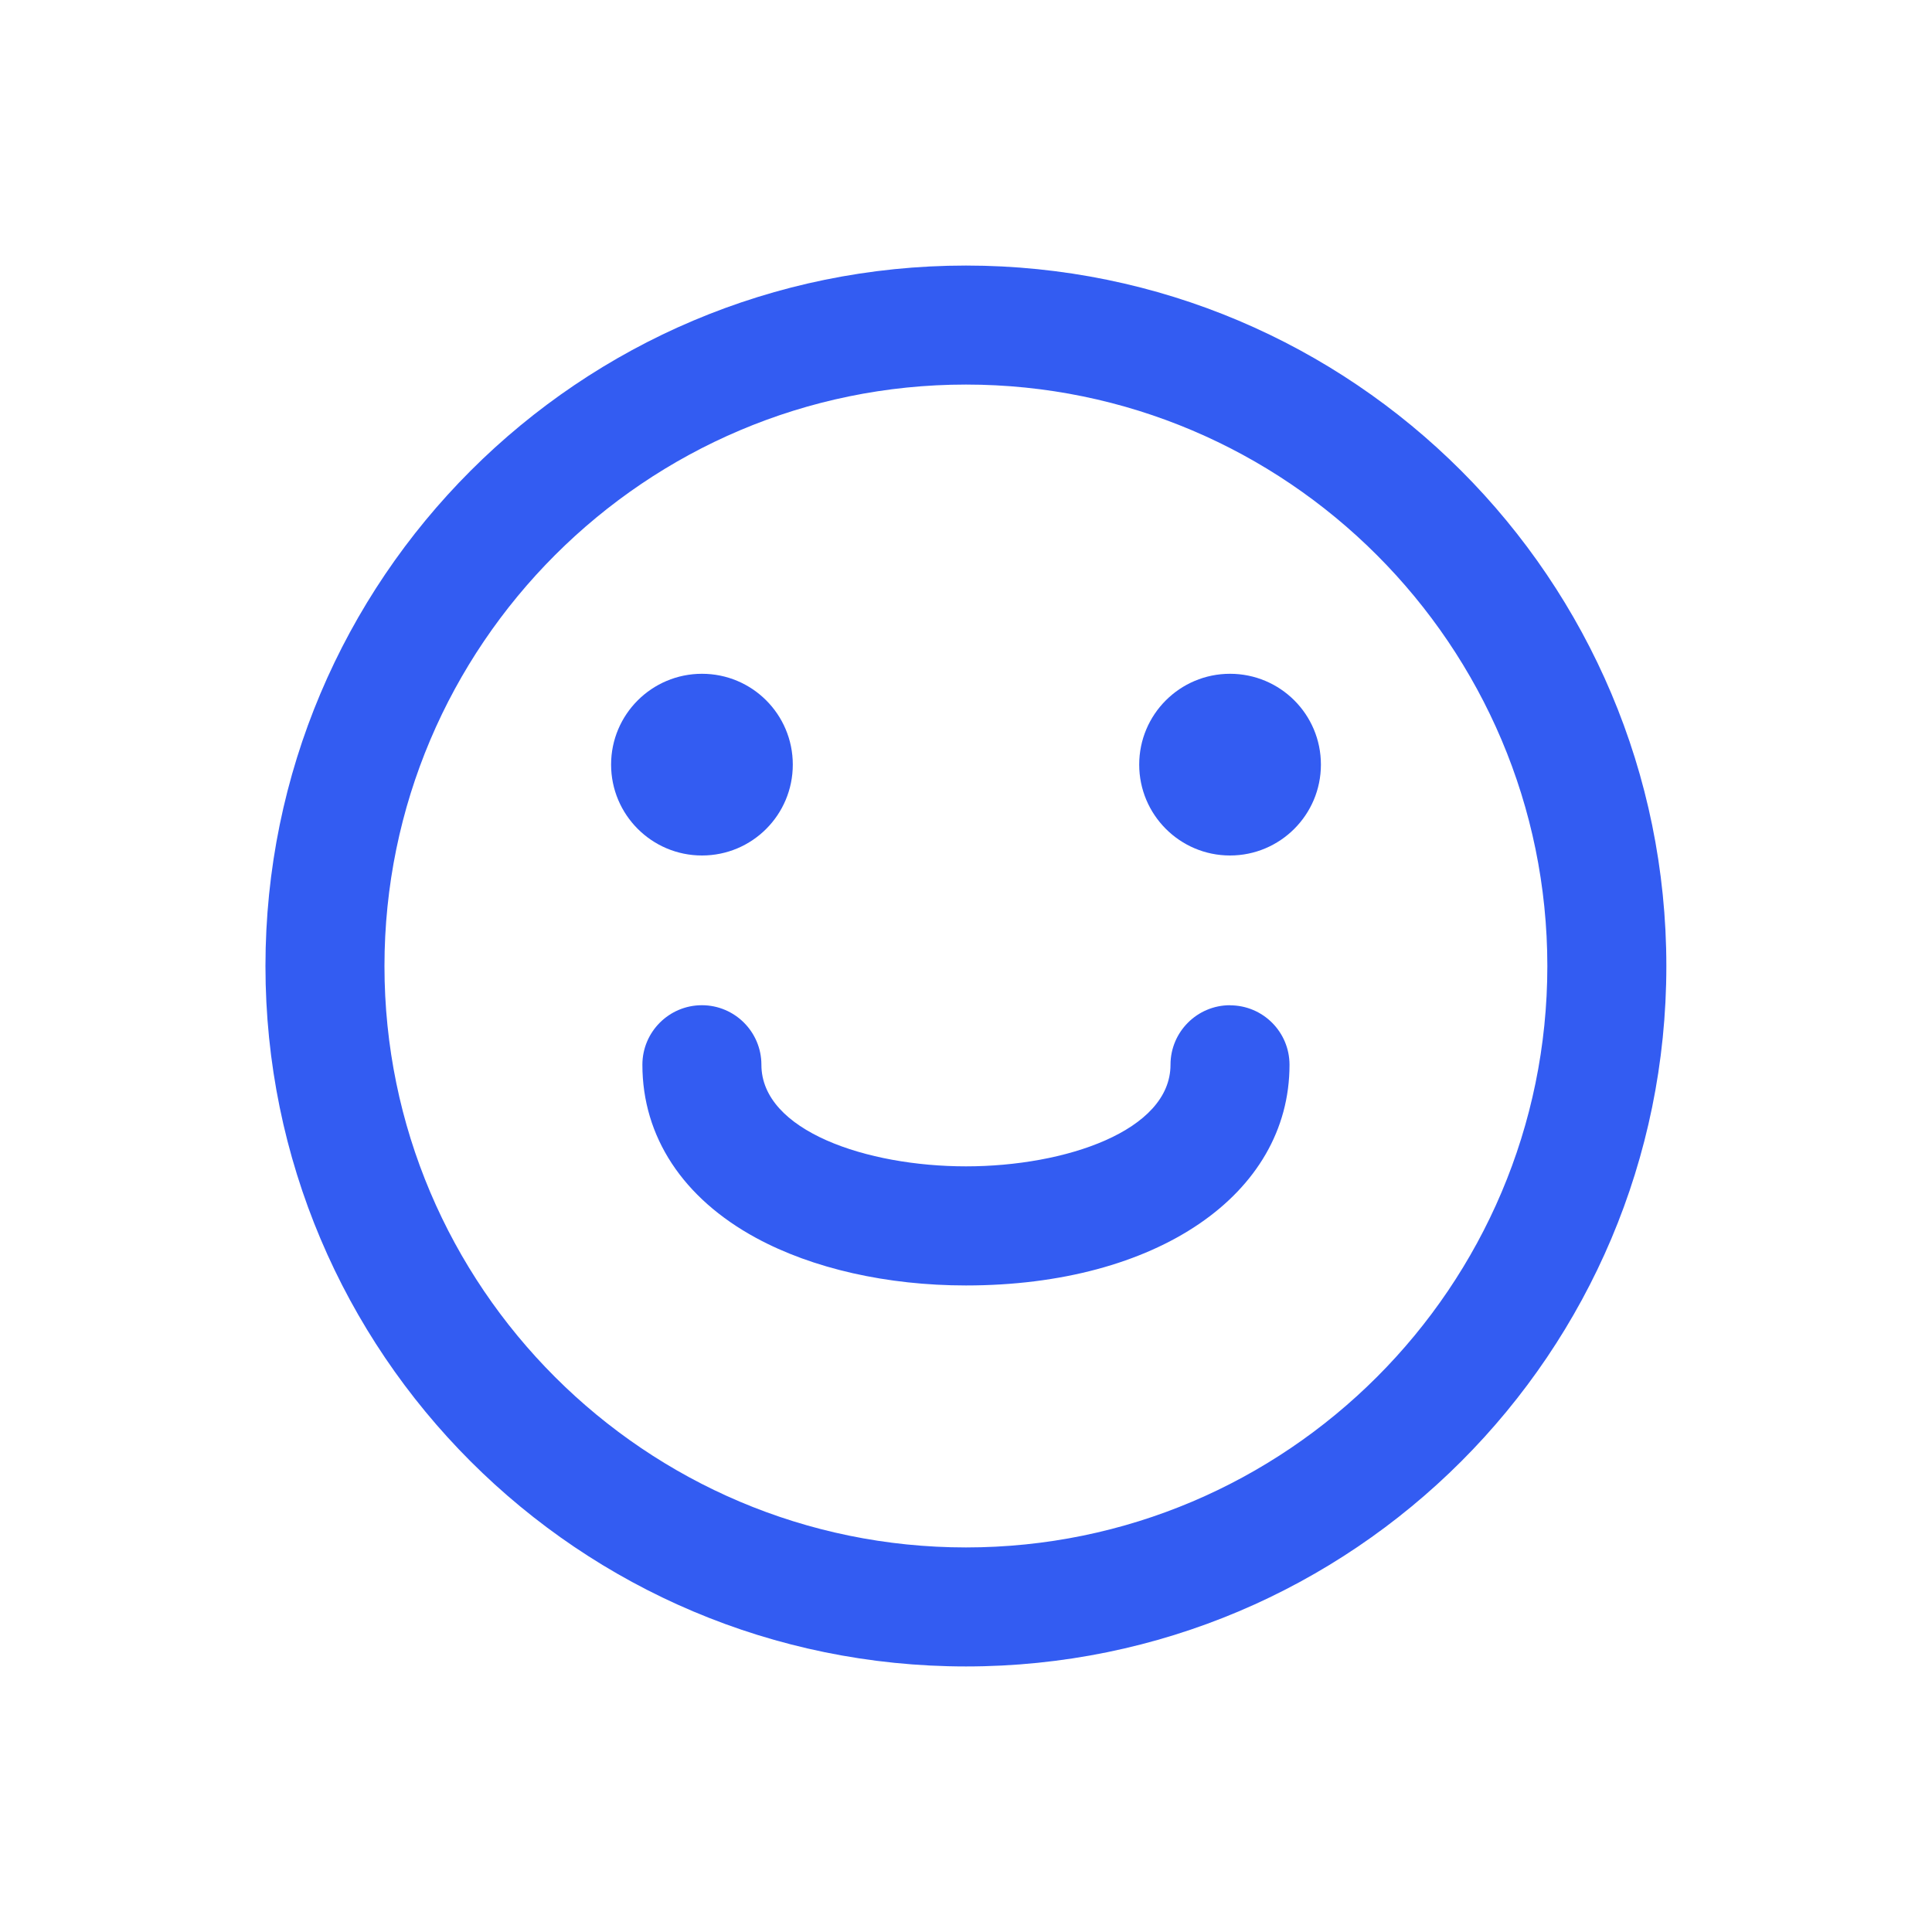 <svg xmlns="http://www.w3.org/2000/svg" id="Laag_1" data-name="Laag 1" viewBox="0 0 200 200"><defs><style> .cls-1 { fill: #335cf2; } </style></defs><path class="cls-1" d="M100,27.49c-40.05,0-72.52,32.46-72.52,72.52s32.46,72.5,72.52,72.5,72.5-32.46,72.5-72.5S140.04,27.49,100,27.49ZM100,160.19c-33.19,0-60.2-26.99-60.2-60.18s27.01-60.2,60.2-60.2,60.18,27.01,60.18,60.2-26.99,60.18-60.18,60.18Z"></path><path class="cls-1" d="M82.07,79.15c0-5.19-4.2-9.4-9.4-9.4s-9.41,4.21-9.41,9.4,4.21,9.41,9.41,9.41,9.4-4.21,9.4-9.41Z"></path><path class="cls-1" d="M127.33,69.75c-5.19,0-9.4,4.21-9.4,9.4s4.21,9.41,9.4,9.41,9.41-4.21,9.41-9.41-4.21-9.4-9.41-9.4Z"></path><path class="cls-1" d="M127.33,104.06c-3.4,0-6.16,2.76-6.16,6.16,0,6.84-10.9,10.52-21.17,10.52s-21.18-3.68-21.18-10.52c0-3.4-2.76-6.16-6.16-6.16s-6.16,2.76-6.16,6.16c0,7.44,4.18,13.81,11.77,17.93,5.84,3.17,13.56,4.92,21.73,4.92,19.71,0,33.49-9.39,33.49-22.84,0-3.4-2.75-6.16-6.16-6.16Z"></path></svg>